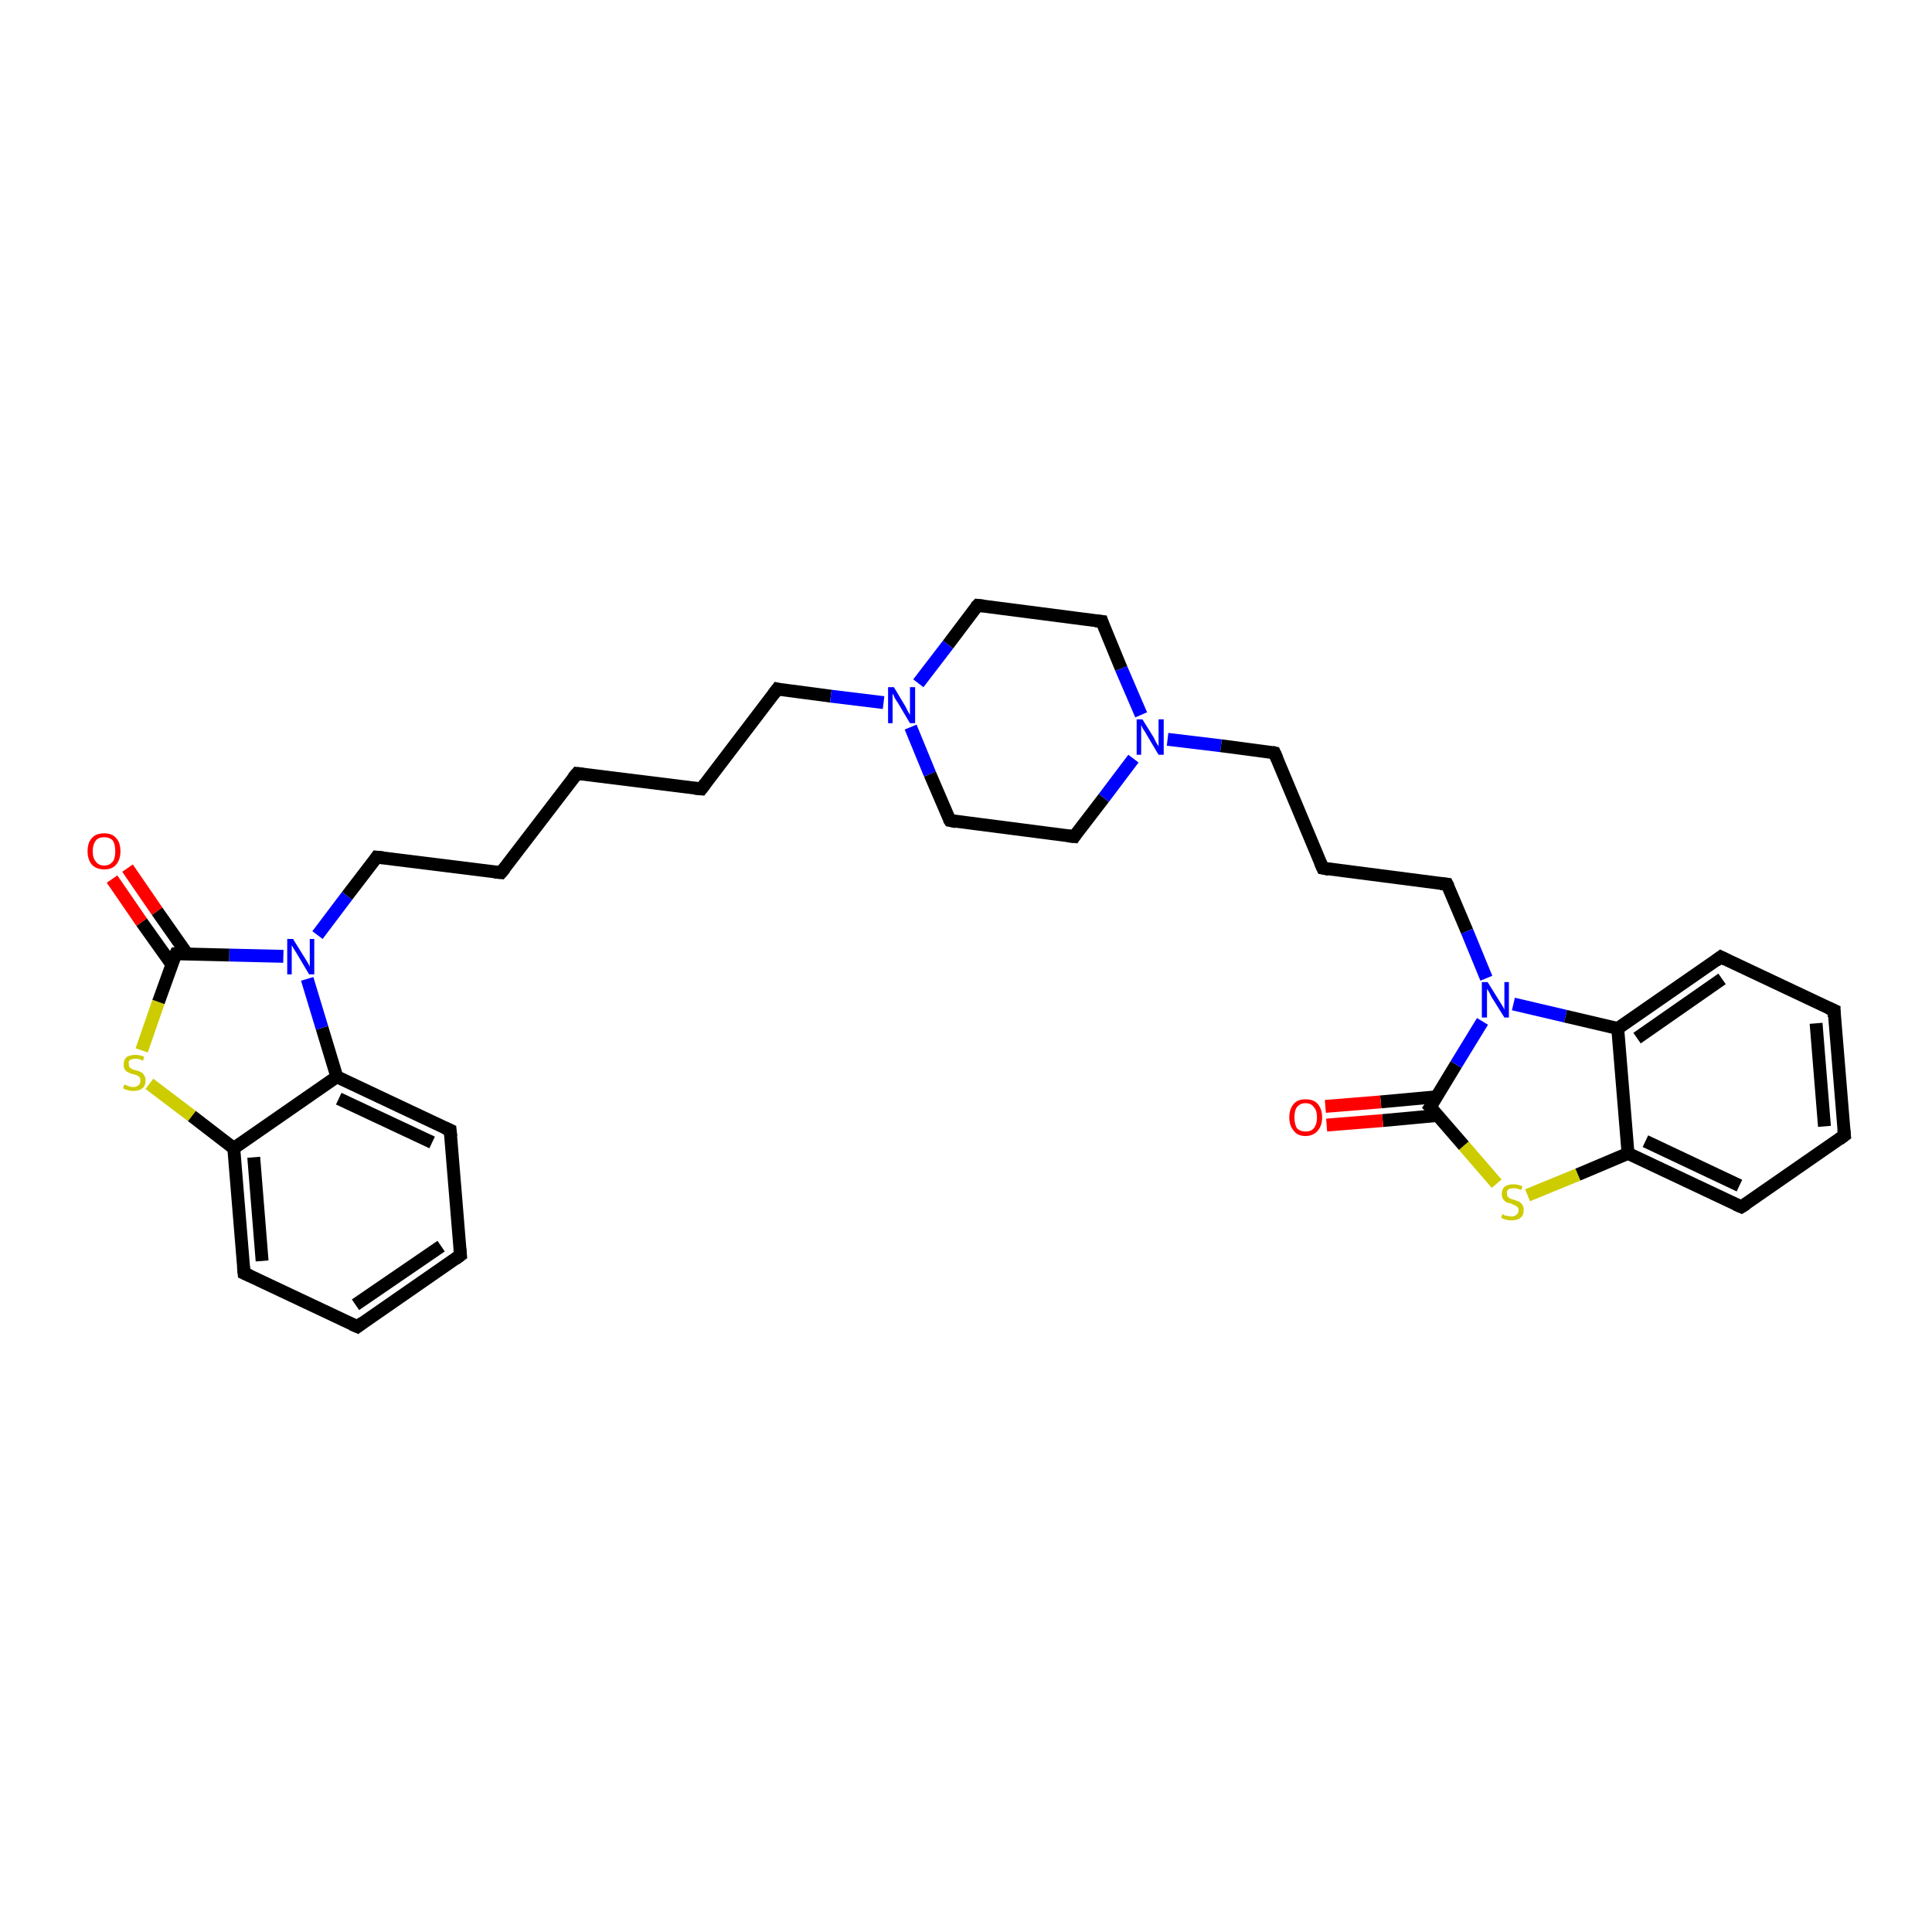 <?xml version='1.0' encoding='iso-8859-1'?>
<svg version='1.1' baseProfile='full'
              xmlns='http://www.w3.org/2000/svg'
                      xmlns:rdkit='http://www.rdkit.org/xml'
                      xmlns:xlink='http://www.w3.org/1999/xlink'
                  xml:space='preserve'
width='300px' height='300px' viewBox='0 0 300 300'>
<!-- END OF HEADER -->
<rect style='opacity:1.0;fill:#FFFFFF;stroke:none' width='300.0' height='300.0' x='0.0' y='0.0'> </rect>
<path class='bond-0 atom-0 atom-1' d='M 19.8,134.8 L 24.4,141.5' style='fill:none;fill-rule:evenodd;stroke:#FF0000;stroke-width:2.0px;stroke-linecap:butt;stroke-linejoin:miter;stroke-opacity:1' />
<path class='bond-0 atom-0 atom-1' d='M 24.4,141.5 L 29.1,148.2' style='fill:none;fill-rule:evenodd;stroke:#000000;stroke-width:2.0px;stroke-linecap:butt;stroke-linejoin:miter;stroke-opacity:1' />
<path class='bond-0 atom-0 atom-1' d='M 17.4,136.5 L 22.0,143.2' style='fill:none;fill-rule:evenodd;stroke:#FF0000;stroke-width:2.0px;stroke-linecap:butt;stroke-linejoin:miter;stroke-opacity:1' />
<path class='bond-0 atom-0 atom-1' d='M 22.0,143.2 L 26.7,149.8' style='fill:none;fill-rule:evenodd;stroke:#000000;stroke-width:2.0px;stroke-linecap:butt;stroke-linejoin:miter;stroke-opacity:1' />
<path class='bond-1 atom-1 atom-2' d='M 27.3,148.1 L 24.6,155.6' style='fill:none;fill-rule:evenodd;stroke:#000000;stroke-width:2.0px;stroke-linecap:butt;stroke-linejoin:miter;stroke-opacity:1' />
<path class='bond-1 atom-1 atom-2' d='M 24.6,155.6 L 22.0,163.1' style='fill:none;fill-rule:evenodd;stroke:#CCCC00;stroke-width:2.0px;stroke-linecap:butt;stroke-linejoin:miter;stroke-opacity:1' />
<path class='bond-2 atom-2 atom-3' d='M 23.2,168.3 L 29.8,173.3' style='fill:none;fill-rule:evenodd;stroke:#CCCC00;stroke-width:2.0px;stroke-linecap:butt;stroke-linejoin:miter;stroke-opacity:1' />
<path class='bond-2 atom-2 atom-3' d='M 29.8,173.3 L 36.3,178.3' style='fill:none;fill-rule:evenodd;stroke:#000000;stroke-width:2.0px;stroke-linecap:butt;stroke-linejoin:miter;stroke-opacity:1' />
<path class='bond-3 atom-3 atom-4' d='M 36.3,178.3 L 37.9,197.7' style='fill:none;fill-rule:evenodd;stroke:#000000;stroke-width:2.0px;stroke-linecap:butt;stroke-linejoin:miter;stroke-opacity:1' />
<path class='bond-3 atom-3 atom-4' d='M 39.4,179.7 L 40.7,195.8' style='fill:none;fill-rule:evenodd;stroke:#000000;stroke-width:2.0px;stroke-linecap:butt;stroke-linejoin:miter;stroke-opacity:1' />
<path class='bond-4 atom-4 atom-5' d='M 37.9,197.7 L 55.5,206.0' style='fill:none;fill-rule:evenodd;stroke:#000000;stroke-width:2.0px;stroke-linecap:butt;stroke-linejoin:miter;stroke-opacity:1' />
<path class='bond-5 atom-5 atom-6' d='M 55.5,206.0 L 71.5,194.9' style='fill:none;fill-rule:evenodd;stroke:#000000;stroke-width:2.0px;stroke-linecap:butt;stroke-linejoin:miter;stroke-opacity:1' />
<path class='bond-5 atom-5 atom-6' d='M 55.2,202.6 L 68.5,193.5' style='fill:none;fill-rule:evenodd;stroke:#000000;stroke-width:2.0px;stroke-linecap:butt;stroke-linejoin:miter;stroke-opacity:1' />
<path class='bond-6 atom-6 atom-7' d='M 71.5,194.9 L 69.9,175.5' style='fill:none;fill-rule:evenodd;stroke:#000000;stroke-width:2.0px;stroke-linecap:butt;stroke-linejoin:miter;stroke-opacity:1' />
<path class='bond-7 atom-7 atom-8' d='M 69.9,175.5 L 52.3,167.2' style='fill:none;fill-rule:evenodd;stroke:#000000;stroke-width:2.0px;stroke-linecap:butt;stroke-linejoin:miter;stroke-opacity:1' />
<path class='bond-7 atom-7 atom-8' d='M 67.1,177.4 L 52.6,170.6' style='fill:none;fill-rule:evenodd;stroke:#000000;stroke-width:2.0px;stroke-linecap:butt;stroke-linejoin:miter;stroke-opacity:1' />
<path class='bond-8 atom-8 atom-9' d='M 52.3,167.2 L 50.0,159.6' style='fill:none;fill-rule:evenodd;stroke:#000000;stroke-width:2.0px;stroke-linecap:butt;stroke-linejoin:miter;stroke-opacity:1' />
<path class='bond-8 atom-8 atom-9' d='M 50.0,159.6 L 47.7,152.0' style='fill:none;fill-rule:evenodd;stroke:#0000FF;stroke-width:2.0px;stroke-linecap:butt;stroke-linejoin:miter;stroke-opacity:1' />
<path class='bond-9 atom-9 atom-10' d='M 49.3,145.2 L 53.9,139.1' style='fill:none;fill-rule:evenodd;stroke:#0000FF;stroke-width:2.0px;stroke-linecap:butt;stroke-linejoin:miter;stroke-opacity:1' />
<path class='bond-9 atom-9 atom-10' d='M 53.9,139.1 L 58.5,133.1' style='fill:none;fill-rule:evenodd;stroke:#000000;stroke-width:2.0px;stroke-linecap:butt;stroke-linejoin:miter;stroke-opacity:1' />
<path class='bond-10 atom-10 atom-11' d='M 58.5,133.1 L 77.8,135.5' style='fill:none;fill-rule:evenodd;stroke:#000000;stroke-width:2.0px;stroke-linecap:butt;stroke-linejoin:miter;stroke-opacity:1' />
<path class='bond-11 atom-11 atom-12' d='M 77.8,135.5 L 89.6,120.1' style='fill:none;fill-rule:evenodd;stroke:#000000;stroke-width:2.0px;stroke-linecap:butt;stroke-linejoin:miter;stroke-opacity:1' />
<path class='bond-12 atom-12 atom-13' d='M 89.6,120.1 L 108.9,122.5' style='fill:none;fill-rule:evenodd;stroke:#000000;stroke-width:2.0px;stroke-linecap:butt;stroke-linejoin:miter;stroke-opacity:1' />
<path class='bond-13 atom-13 atom-14' d='M 108.9,122.5 L 120.7,107.0' style='fill:none;fill-rule:evenodd;stroke:#000000;stroke-width:2.0px;stroke-linecap:butt;stroke-linejoin:miter;stroke-opacity:1' />
<path class='bond-14 atom-14 atom-15' d='M 120.7,107.0 L 129.0,108.1' style='fill:none;fill-rule:evenodd;stroke:#000000;stroke-width:2.0px;stroke-linecap:butt;stroke-linejoin:miter;stroke-opacity:1' />
<path class='bond-14 atom-14 atom-15' d='M 129.0,108.1 L 137.2,109.1' style='fill:none;fill-rule:evenodd;stroke:#0000FF;stroke-width:2.0px;stroke-linecap:butt;stroke-linejoin:miter;stroke-opacity:1' />
<path class='bond-15 atom-15 atom-16' d='M 141.4,112.9 L 144.4,120.2' style='fill:none;fill-rule:evenodd;stroke:#0000FF;stroke-width:2.0px;stroke-linecap:butt;stroke-linejoin:miter;stroke-opacity:1' />
<path class='bond-15 atom-15 atom-16' d='M 144.4,120.2 L 147.5,127.4' style='fill:none;fill-rule:evenodd;stroke:#000000;stroke-width:2.0px;stroke-linecap:butt;stroke-linejoin:miter;stroke-opacity:1' />
<path class='bond-16 atom-16 atom-17' d='M 147.5,127.4 L 166.8,129.9' style='fill:none;fill-rule:evenodd;stroke:#000000;stroke-width:2.0px;stroke-linecap:butt;stroke-linejoin:miter;stroke-opacity:1' />
<path class='bond-17 atom-17 atom-18' d='M 166.8,129.9 L 171.4,123.9' style='fill:none;fill-rule:evenodd;stroke:#000000;stroke-width:2.0px;stroke-linecap:butt;stroke-linejoin:miter;stroke-opacity:1' />
<path class='bond-17 atom-17 atom-18' d='M 171.4,123.9 L 176.0,117.8' style='fill:none;fill-rule:evenodd;stroke:#0000FF;stroke-width:2.0px;stroke-linecap:butt;stroke-linejoin:miter;stroke-opacity:1' />
<path class='bond-18 atom-18 atom-19' d='M 181.3,114.8 L 189.6,115.8' style='fill:none;fill-rule:evenodd;stroke:#0000FF;stroke-width:2.0px;stroke-linecap:butt;stroke-linejoin:miter;stroke-opacity:1' />
<path class='bond-18 atom-18 atom-19' d='M 189.6,115.8 L 197.9,116.9' style='fill:none;fill-rule:evenodd;stroke:#000000;stroke-width:2.0px;stroke-linecap:butt;stroke-linejoin:miter;stroke-opacity:1' />
<path class='bond-19 atom-19 atom-20' d='M 197.9,116.9 L 205.4,134.8' style='fill:none;fill-rule:evenodd;stroke:#000000;stroke-width:2.0px;stroke-linecap:butt;stroke-linejoin:miter;stroke-opacity:1' />
<path class='bond-20 atom-20 atom-21' d='M 205.4,134.8 L 224.7,137.3' style='fill:none;fill-rule:evenodd;stroke:#000000;stroke-width:2.0px;stroke-linecap:butt;stroke-linejoin:miter;stroke-opacity:1' />
<path class='bond-21 atom-21 atom-22' d='M 224.7,137.3 L 227.8,144.6' style='fill:none;fill-rule:evenodd;stroke:#000000;stroke-width:2.0px;stroke-linecap:butt;stroke-linejoin:miter;stroke-opacity:1' />
<path class='bond-21 atom-21 atom-22' d='M 227.8,144.6 L 230.8,151.9' style='fill:none;fill-rule:evenodd;stroke:#0000FF;stroke-width:2.0px;stroke-linecap:butt;stroke-linejoin:miter;stroke-opacity:1' />
<path class='bond-22 atom-22 atom-23' d='M 235.0,155.9 L 243.1,157.8' style='fill:none;fill-rule:evenodd;stroke:#0000FF;stroke-width:2.0px;stroke-linecap:butt;stroke-linejoin:miter;stroke-opacity:1' />
<path class='bond-22 atom-22 atom-23' d='M 243.1,157.8 L 251.2,159.7' style='fill:none;fill-rule:evenodd;stroke:#000000;stroke-width:2.0px;stroke-linecap:butt;stroke-linejoin:miter;stroke-opacity:1' />
<path class='bond-23 atom-23 atom-24' d='M 251.2,159.7 L 267.2,148.6' style='fill:none;fill-rule:evenodd;stroke:#000000;stroke-width:2.0px;stroke-linecap:butt;stroke-linejoin:miter;stroke-opacity:1' />
<path class='bond-23 atom-23 atom-24' d='M 254.2,161.2 L 267.4,152.0' style='fill:none;fill-rule:evenodd;stroke:#000000;stroke-width:2.0px;stroke-linecap:butt;stroke-linejoin:miter;stroke-opacity:1' />
<path class='bond-24 atom-24 atom-25' d='M 267.2,148.6 L 284.8,156.9' style='fill:none;fill-rule:evenodd;stroke:#000000;stroke-width:2.0px;stroke-linecap:butt;stroke-linejoin:miter;stroke-opacity:1' />
<path class='bond-25 atom-25 atom-26' d='M 284.8,156.9 L 286.4,176.3' style='fill:none;fill-rule:evenodd;stroke:#000000;stroke-width:2.0px;stroke-linecap:butt;stroke-linejoin:miter;stroke-opacity:1' />
<path class='bond-25 atom-25 atom-26' d='M 282.0,158.9 L 283.3,174.9' style='fill:none;fill-rule:evenodd;stroke:#000000;stroke-width:2.0px;stroke-linecap:butt;stroke-linejoin:miter;stroke-opacity:1' />
<path class='bond-26 atom-26 atom-27' d='M 286.4,176.3 L 270.4,187.4' style='fill:none;fill-rule:evenodd;stroke:#000000;stroke-width:2.0px;stroke-linecap:butt;stroke-linejoin:miter;stroke-opacity:1' />
<path class='bond-27 atom-27 atom-28' d='M 270.4,187.4 L 252.8,179.1' style='fill:none;fill-rule:evenodd;stroke:#000000;stroke-width:2.0px;stroke-linecap:butt;stroke-linejoin:miter;stroke-opacity:1' />
<path class='bond-27 atom-27 atom-28' d='M 270.1,184.1 L 255.5,177.2' style='fill:none;fill-rule:evenodd;stroke:#000000;stroke-width:2.0px;stroke-linecap:butt;stroke-linejoin:miter;stroke-opacity:1' />
<path class='bond-28 atom-28 atom-29' d='M 252.8,179.1 L 245.0,182.4' style='fill:none;fill-rule:evenodd;stroke:#000000;stroke-width:2.0px;stroke-linecap:butt;stroke-linejoin:miter;stroke-opacity:1' />
<path class='bond-28 atom-28 atom-29' d='M 245.0,182.4 L 237.2,185.6' style='fill:none;fill-rule:evenodd;stroke:#CCCC00;stroke-width:2.0px;stroke-linecap:butt;stroke-linejoin:miter;stroke-opacity:1' />
<path class='bond-29 atom-29 atom-30' d='M 232.4,183.8 L 227.3,177.9' style='fill:none;fill-rule:evenodd;stroke:#CCCC00;stroke-width:2.0px;stroke-linecap:butt;stroke-linejoin:miter;stroke-opacity:1' />
<path class='bond-29 atom-29 atom-30' d='M 227.3,177.9 L 222.1,171.9' style='fill:none;fill-rule:evenodd;stroke:#000000;stroke-width:2.0px;stroke-linecap:butt;stroke-linejoin:miter;stroke-opacity:1' />
<path class='bond-30 atom-30 atom-31' d='M 223.1,170.3 L 214.4,171.1' style='fill:none;fill-rule:evenodd;stroke:#000000;stroke-width:2.0px;stroke-linecap:butt;stroke-linejoin:miter;stroke-opacity:1' />
<path class='bond-30 atom-30 atom-31' d='M 214.4,171.1 L 205.8,171.8' style='fill:none;fill-rule:evenodd;stroke:#FF0000;stroke-width:2.0px;stroke-linecap:butt;stroke-linejoin:miter;stroke-opacity:1' />
<path class='bond-30 atom-30 atom-31' d='M 223.3,173.2 L 214.7,174.0' style='fill:none;fill-rule:evenodd;stroke:#000000;stroke-width:2.0px;stroke-linecap:butt;stroke-linejoin:miter;stroke-opacity:1' />
<path class='bond-30 atom-30 atom-31' d='M 214.7,174.0 L 206.0,174.7' style='fill:none;fill-rule:evenodd;stroke:#FF0000;stroke-width:2.0px;stroke-linecap:butt;stroke-linejoin:miter;stroke-opacity:1' />
<path class='bond-31 atom-18 atom-32' d='M 177.2,111.0 L 174.1,103.8' style='fill:none;fill-rule:evenodd;stroke:#0000FF;stroke-width:2.0px;stroke-linecap:butt;stroke-linejoin:miter;stroke-opacity:1' />
<path class='bond-31 atom-18 atom-32' d='M 174.1,103.8 L 171.1,96.5' style='fill:none;fill-rule:evenodd;stroke:#000000;stroke-width:2.0px;stroke-linecap:butt;stroke-linejoin:miter;stroke-opacity:1' />
<path class='bond-32 atom-32 atom-33' d='M 171.1,96.5 L 151.8,94.0' style='fill:none;fill-rule:evenodd;stroke:#000000;stroke-width:2.0px;stroke-linecap:butt;stroke-linejoin:miter;stroke-opacity:1' />
<path class='bond-33 atom-9 atom-1' d='M 44.0,148.5 L 35.6,148.3' style='fill:none;fill-rule:evenodd;stroke:#0000FF;stroke-width:2.0px;stroke-linecap:butt;stroke-linejoin:miter;stroke-opacity:1' />
<path class='bond-33 atom-9 atom-1' d='M 35.6,148.3 L 27.3,148.1' style='fill:none;fill-rule:evenodd;stroke:#000000;stroke-width:2.0px;stroke-linecap:butt;stroke-linejoin:miter;stroke-opacity:1' />
<path class='bond-34 atom-33 atom-15' d='M 151.8,94.0 L 147.2,100.1' style='fill:none;fill-rule:evenodd;stroke:#000000;stroke-width:2.0px;stroke-linecap:butt;stroke-linejoin:miter;stroke-opacity:1' />
<path class='bond-34 atom-33 atom-15' d='M 147.2,100.1 L 142.6,106.1' style='fill:none;fill-rule:evenodd;stroke:#0000FF;stroke-width:2.0px;stroke-linecap:butt;stroke-linejoin:miter;stroke-opacity:1' />
<path class='bond-35 atom-8 atom-3' d='M 52.3,167.2 L 36.3,178.3' style='fill:none;fill-rule:evenodd;stroke:#000000;stroke-width:2.0px;stroke-linecap:butt;stroke-linejoin:miter;stroke-opacity:1' />
<path class='bond-36 atom-30 atom-22' d='M 222.1,171.9 L 226.1,165.3' style='fill:none;fill-rule:evenodd;stroke:#000000;stroke-width:2.0px;stroke-linecap:butt;stroke-linejoin:miter;stroke-opacity:1' />
<path class='bond-36 atom-30 atom-22' d='M 226.1,165.3 L 230.2,158.6' style='fill:none;fill-rule:evenodd;stroke:#0000FF;stroke-width:2.0px;stroke-linecap:butt;stroke-linejoin:miter;stroke-opacity:1' />
<path class='bond-37 atom-28 atom-23' d='M 252.8,179.1 L 251.2,159.7' style='fill:none;fill-rule:evenodd;stroke:#000000;stroke-width:2.0px;stroke-linecap:butt;stroke-linejoin:miter;stroke-opacity:1' />
<path d='M 27.1,148.5 L 27.3,148.1 L 27.7,148.1' style='fill:none;stroke:#000000;stroke-width:2.0px;stroke-linecap:butt;stroke-linejoin:miter;stroke-opacity:1;' />
<path d='M 37.8,196.7 L 37.9,197.7 L 38.8,198.1' style='fill:none;stroke:#000000;stroke-width:2.0px;stroke-linecap:butt;stroke-linejoin:miter;stroke-opacity:1;' />
<path d='M 54.6,205.6 L 55.5,206.0 L 56.3,205.4' style='fill:none;stroke:#000000;stroke-width:2.0px;stroke-linecap:butt;stroke-linejoin:miter;stroke-opacity:1;' />
<path d='M 70.7,195.5 L 71.5,194.9 L 71.4,193.9' style='fill:none;stroke:#000000;stroke-width:2.0px;stroke-linecap:butt;stroke-linejoin:miter;stroke-opacity:1;' />
<path d='M 70.0,176.5 L 69.9,175.5 L 69.0,175.1' style='fill:none;stroke:#000000;stroke-width:2.0px;stroke-linecap:butt;stroke-linejoin:miter;stroke-opacity:1;' />
<path d='M 58.3,133.4 L 58.5,133.1 L 59.5,133.2' style='fill:none;stroke:#000000;stroke-width:2.0px;stroke-linecap:butt;stroke-linejoin:miter;stroke-opacity:1;' />
<path d='M 76.8,135.4 L 77.8,135.5 L 78.4,134.8' style='fill:none;stroke:#000000;stroke-width:2.0px;stroke-linecap:butt;stroke-linejoin:miter;stroke-opacity:1;' />
<path d='M 89.0,120.8 L 89.6,120.1 L 90.5,120.2' style='fill:none;stroke:#000000;stroke-width:2.0px;stroke-linecap:butt;stroke-linejoin:miter;stroke-opacity:1;' />
<path d='M 107.9,122.4 L 108.9,122.5 L 109.5,121.7' style='fill:none;stroke:#000000;stroke-width:2.0px;stroke-linecap:butt;stroke-linejoin:miter;stroke-opacity:1;' />
<path d='M 120.1,107.8 L 120.7,107.0 L 121.1,107.1' style='fill:none;stroke:#000000;stroke-width:2.0px;stroke-linecap:butt;stroke-linejoin:miter;stroke-opacity:1;' />
<path d='M 147.3,127.1 L 147.5,127.4 L 148.5,127.6' style='fill:none;stroke:#000000;stroke-width:2.0px;stroke-linecap:butt;stroke-linejoin:miter;stroke-opacity:1;' />
<path d='M 165.8,129.8 L 166.8,129.9 L 167.0,129.6' style='fill:none;stroke:#000000;stroke-width:2.0px;stroke-linecap:butt;stroke-linejoin:miter;stroke-opacity:1;' />
<path d='M 197.5,116.8 L 197.9,116.9 L 198.3,117.8' style='fill:none;stroke:#000000;stroke-width:2.0px;stroke-linecap:butt;stroke-linejoin:miter;stroke-opacity:1;' />
<path d='M 205.0,133.9 L 205.4,134.8 L 206.4,135.0' style='fill:none;stroke:#000000;stroke-width:2.0px;stroke-linecap:butt;stroke-linejoin:miter;stroke-opacity:1;' />
<path d='M 223.7,137.2 L 224.7,137.3 L 224.9,137.7' style='fill:none;stroke:#000000;stroke-width:2.0px;stroke-linecap:butt;stroke-linejoin:miter;stroke-opacity:1;' />
<path d='M 266.4,149.2 L 267.2,148.6 L 268.0,149.0' style='fill:none;stroke:#000000;stroke-width:2.0px;stroke-linecap:butt;stroke-linejoin:miter;stroke-opacity:1;' />
<path d='M 283.9,156.5 L 284.8,156.9 L 284.8,157.9' style='fill:none;stroke:#000000;stroke-width:2.0px;stroke-linecap:butt;stroke-linejoin:miter;stroke-opacity:1;' />
<path d='M 286.3,175.4 L 286.4,176.3 L 285.6,176.9' style='fill:none;stroke:#000000;stroke-width:2.0px;stroke-linecap:butt;stroke-linejoin:miter;stroke-opacity:1;' />
<path d='M 271.2,186.9 L 270.4,187.4 L 269.5,187.0' style='fill:none;stroke:#000000;stroke-width:2.0px;stroke-linecap:butt;stroke-linejoin:miter;stroke-opacity:1;' />
<path d='M 222.4,172.2 L 222.1,171.9 L 222.3,171.6' style='fill:none;stroke:#000000;stroke-width:2.0px;stroke-linecap:butt;stroke-linejoin:miter;stroke-opacity:1;' />
<path d='M 171.2,96.8 L 171.1,96.5 L 170.1,96.4' style='fill:none;stroke:#000000;stroke-width:2.0px;stroke-linecap:butt;stroke-linejoin:miter;stroke-opacity:1;' />
<path d='M 152.7,94.1 L 151.8,94.0 L 151.5,94.3' style='fill:none;stroke:#000000;stroke-width:2.0px;stroke-linecap:butt;stroke-linejoin:miter;stroke-opacity:1;' />
<path class='atom-0' d='M 13.6 132.2
Q 13.6 130.8, 14.3 130.1
Q 14.9 129.4, 16.2 129.4
Q 17.4 129.4, 18.0 130.1
Q 18.7 130.8, 18.7 132.2
Q 18.7 133.5, 18.0 134.3
Q 17.4 135.0, 16.2 135.0
Q 15.0 135.0, 14.3 134.3
Q 13.6 133.5, 13.6 132.2
M 16.2 134.4
Q 17.0 134.4, 17.5 133.8
Q 17.9 133.3, 17.9 132.2
Q 17.9 131.1, 17.5 130.5
Q 17.0 130.0, 16.2 130.0
Q 15.3 130.0, 14.9 130.5
Q 14.4 131.1, 14.4 132.2
Q 14.4 133.3, 14.9 133.8
Q 15.3 134.4, 16.2 134.4
' fill='#FF0000'/>
<path class='atom-2' d='M 19.3 168.4
Q 19.3 168.4, 19.6 168.5
Q 19.8 168.6, 20.1 168.7
Q 20.4 168.8, 20.7 168.8
Q 21.2 168.8, 21.5 168.5
Q 21.8 168.3, 21.8 167.8
Q 21.8 167.5, 21.7 167.3
Q 21.5 167.1, 21.3 167.0
Q 21.1 166.9, 20.7 166.8
Q 20.2 166.7, 19.9 166.5
Q 19.6 166.4, 19.4 166.1
Q 19.2 165.8, 19.2 165.3
Q 19.2 164.6, 19.6 164.2
Q 20.1 163.8, 21.1 163.8
Q 21.7 163.8, 22.4 164.1
L 22.2 164.7
Q 21.6 164.4, 21.1 164.4
Q 20.5 164.4, 20.2 164.6
Q 19.9 164.8, 20.0 165.2
Q 20.0 165.5, 20.1 165.7
Q 20.3 165.9, 20.5 166.0
Q 20.7 166.1, 21.1 166.2
Q 21.6 166.3, 21.9 166.5
Q 22.2 166.6, 22.4 167.0
Q 22.6 167.3, 22.6 167.8
Q 22.6 168.6, 22.1 169.0
Q 21.6 169.4, 20.7 169.4
Q 20.2 169.4, 19.9 169.3
Q 19.5 169.2, 19.1 169.0
L 19.3 168.4
' fill='#CCCC00'/>
<path class='atom-9' d='M 45.5 145.8
L 47.3 148.7
Q 47.5 149.0, 47.8 149.5
Q 48.1 150.1, 48.1 150.1
L 48.1 145.8
L 48.8 145.8
L 48.8 151.3
L 48.0 151.3
L 46.1 148.1
Q 45.9 147.8, 45.6 147.3
Q 45.4 146.9, 45.3 146.8
L 45.3 151.3
L 44.6 151.3
L 44.6 145.8
L 45.5 145.8
' fill='#0000FF'/>
<path class='atom-15' d='M 138.8 106.7
L 140.6 109.7
Q 140.7 109.9, 141.0 110.5
Q 141.3 111.0, 141.3 111.0
L 141.3 106.7
L 142.1 106.7
L 142.1 112.3
L 141.3 112.3
L 139.4 109.1
Q 139.1 108.7, 138.9 108.3
Q 138.7 107.8, 138.6 107.7
L 138.6 112.3
L 137.9 112.3
L 137.9 106.7
L 138.8 106.7
' fill='#0000FF'/>
<path class='atom-18' d='M 177.4 111.7
L 179.2 114.6
Q 179.3 114.9, 179.6 115.4
Q 179.9 115.9, 179.9 115.9
L 179.9 111.7
L 180.7 111.7
L 180.7 117.2
L 179.9 117.2
L 178.0 114.0
Q 177.8 113.6, 177.5 113.2
Q 177.3 112.8, 177.2 112.6
L 177.2 117.2
L 176.5 117.2
L 176.5 111.7
L 177.4 111.7
' fill='#0000FF'/>
<path class='atom-22' d='M 231.0 152.5
L 232.8 155.4
Q 233.0 155.7, 233.3 156.2
Q 233.6 156.7, 233.6 156.8
L 233.6 152.5
L 234.3 152.5
L 234.3 158.0
L 233.6 158.0
L 231.6 154.8
Q 231.4 154.4, 231.2 154.0
Q 230.9 153.6, 230.9 153.5
L 230.9 158.0
L 230.1 158.0
L 230.1 152.5
L 231.0 152.5
' fill='#0000FF'/>
<path class='atom-29' d='M 233.3 188.5
Q 233.3 188.5, 233.6 188.7
Q 233.8 188.8, 234.1 188.8
Q 234.4 188.9, 234.7 188.9
Q 235.2 188.9, 235.5 188.6
Q 235.8 188.4, 235.8 187.9
Q 235.8 187.6, 235.7 187.5
Q 235.5 187.3, 235.3 187.2
Q 235.0 187.1, 234.7 186.9
Q 234.2 186.8, 233.9 186.7
Q 233.6 186.5, 233.4 186.2
Q 233.2 185.9, 233.2 185.4
Q 233.2 184.7, 233.6 184.3
Q 234.1 183.9, 235.0 183.9
Q 235.7 183.9, 236.4 184.2
L 236.2 184.8
Q 235.6 184.5, 235.1 184.5
Q 234.5 184.5, 234.2 184.7
Q 233.9 185.0, 234.0 185.3
Q 234.0 185.6, 234.1 185.8
Q 234.3 186.0, 234.5 186.1
Q 234.7 186.2, 235.1 186.3
Q 235.6 186.5, 235.9 186.6
Q 236.2 186.8, 236.4 187.1
Q 236.6 187.4, 236.6 187.9
Q 236.6 188.7, 236.1 189.1
Q 235.6 189.5, 234.7 189.5
Q 234.2 189.5, 233.9 189.4
Q 233.5 189.3, 233.1 189.1
L 233.3 188.5
' fill='#CCCC00'/>
<path class='atom-31' d='M 200.2 173.5
Q 200.2 172.2, 200.9 171.4
Q 201.5 170.7, 202.7 170.7
Q 204.0 170.7, 204.6 171.4
Q 205.3 172.2, 205.3 173.5
Q 205.3 174.8, 204.6 175.6
Q 203.9 176.4, 202.7 176.4
Q 201.5 176.4, 200.9 175.6
Q 200.2 174.8, 200.2 173.5
M 202.7 175.7
Q 203.6 175.7, 204.0 175.2
Q 204.5 174.6, 204.5 173.5
Q 204.5 172.4, 204.0 171.9
Q 203.6 171.3, 202.7 171.3
Q 201.9 171.3, 201.4 171.9
Q 201.0 172.4, 201.0 173.5
Q 201.0 174.6, 201.4 175.2
Q 201.9 175.7, 202.7 175.7
' fill='#FF0000'/>
</svg>
